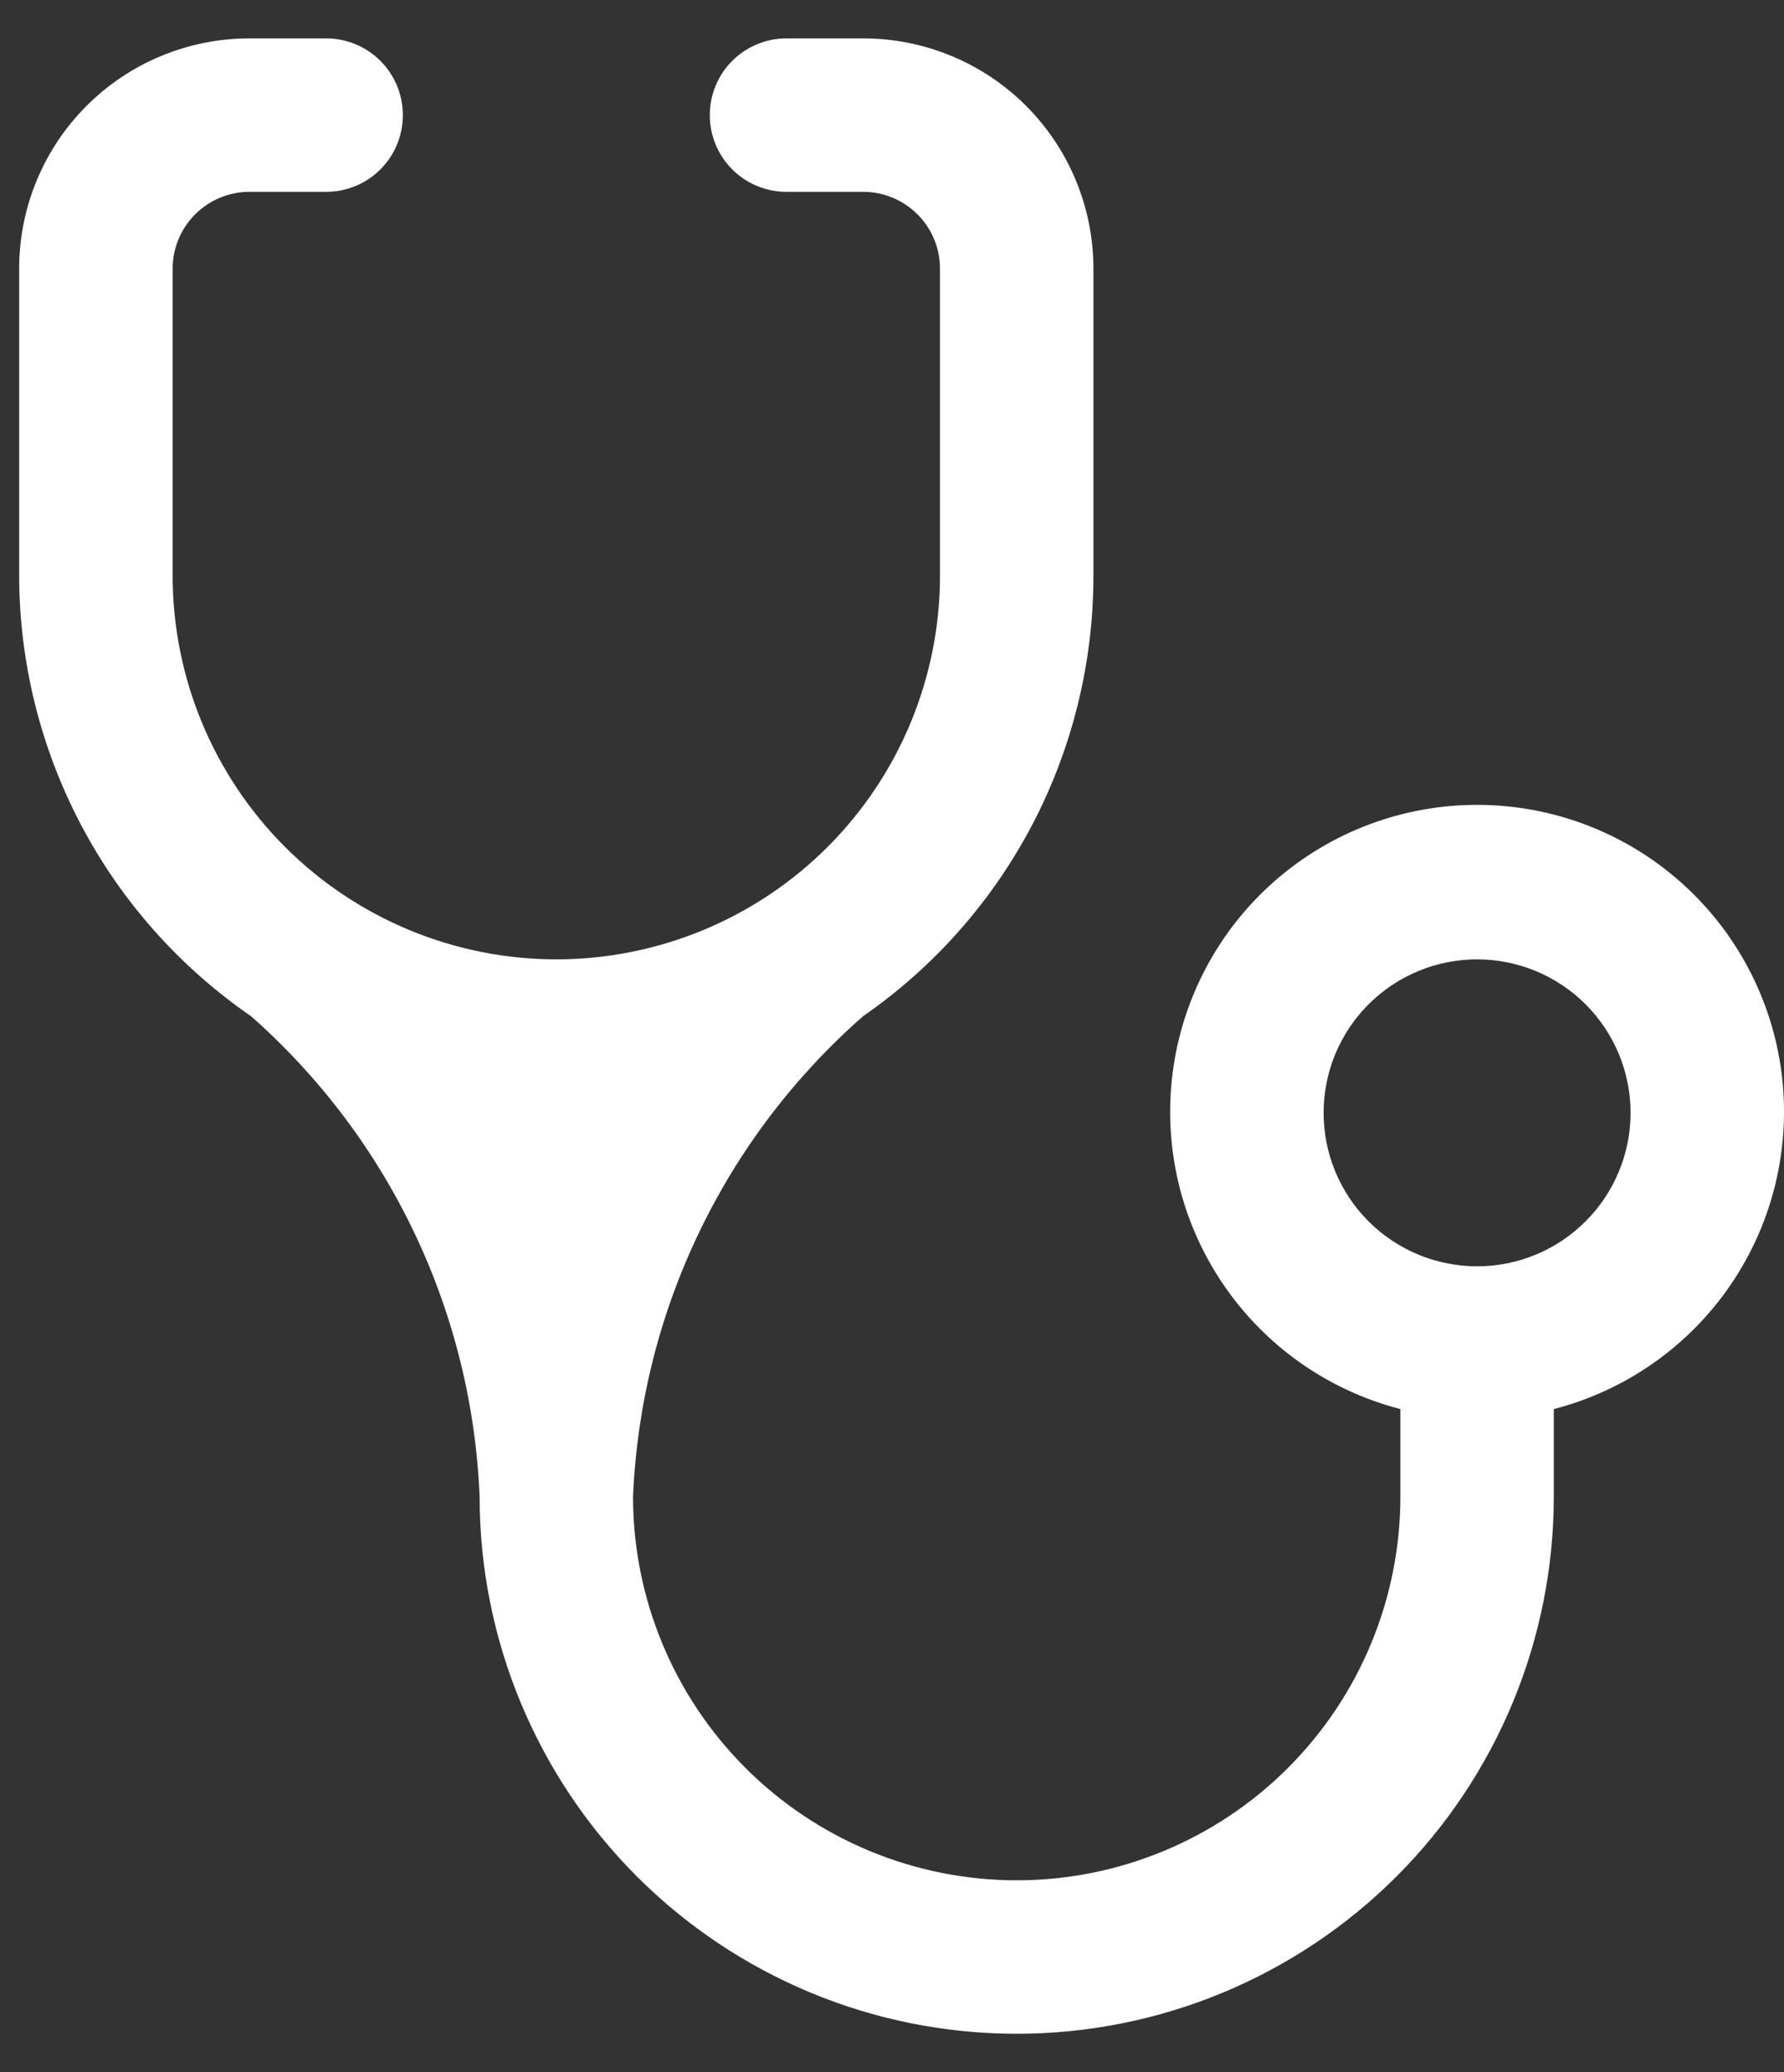 <svg width="31" height="36" viewBox="0 0 31 36" fill="none" xmlns="http://www.w3.org/2000/svg">
<rect x="0" y="0" width="31" height="36" fill="#333333" stroke="none"/>
<path d="M9.667 16.667C7.899 16.667 6.203 15.964 4.953 14.714C3.703 13.464 3 11.768 3 10V4.667C3 4.313 3.141 3.974 3.391 3.724C3.641 3.474 3.98 3.333 4.333 3.333H5.667C6.02 3.333 6.36 3.193 6.61 2.943C6.86 2.693 7 2.354 7 2C7 1.646 6.86 1.307 6.61 1.057C6.36 0.807 6.02 0.667 5.667 0.667H4.333C3.273 0.667 2.255 1.088 1.505 1.838C0.755 2.588 0.333 3.606 0.333 4.667V10C0.335 11.506 0.703 12.99 1.404 14.323C2.105 15.656 3.12 16.799 4.36 17.653C5.552 18.704 6.518 19.985 7.201 21.42C7.884 22.854 8.269 24.413 8.334 26C8.334 28.475 9.317 30.849 11.067 32.6C12.818 34.35 15.191 35.333 17.667 35.333C20.142 35.333 22.516 34.35 24.267 32.6C26.017 30.849 27 28.475 27 26V24.48C28.257 24.155 29.352 23.384 30.081 22.309C30.809 21.235 31.121 19.932 30.958 18.644C30.794 17.356 30.166 16.172 29.192 15.314C28.218 14.456 26.965 13.983 25.667 13.983C24.369 13.983 23.115 14.456 22.141 15.314C21.167 16.172 20.54 17.356 20.376 18.644C20.212 19.932 20.524 21.235 21.253 22.309C21.981 23.384 23.077 24.155 24.334 24.48V26C24.334 27.768 23.631 29.464 22.381 30.714C21.131 31.964 19.435 32.667 17.667 32.667C15.899 32.667 14.203 31.964 12.953 30.714C11.703 29.464 11 27.768 11 26C11.068 24.41 11.457 22.851 12.145 21.417C12.832 19.982 13.803 18.702 15 17.653C16.236 16.796 17.245 15.652 17.942 14.319C18.638 12.986 19.001 11.504 19 10V4.667C19 3.606 18.579 2.588 17.829 1.838C17.078 1.088 16.061 0.667 15 0.667H13.667C13.313 0.667 12.974 0.807 12.724 1.057C12.474 1.307 12.334 1.646 12.334 2C12.334 2.354 12.474 2.693 12.724 2.943C12.974 3.193 13.313 3.333 13.667 3.333H15C15.354 3.333 15.693 3.474 15.943 3.724C16.193 3.974 16.334 4.313 16.334 4.667V10C16.334 10.875 16.161 11.742 15.826 12.551C15.491 13.36 15 14.095 14.381 14.714C13.762 15.333 13.027 15.824 12.218 16.159C11.409 16.494 10.542 16.667 9.667 16.667ZM25.667 22C24.96 22 24.281 21.719 23.781 21.219C23.281 20.719 23 20.041 23 19.333C23 18.626 23.281 17.948 23.781 17.448C24.281 16.948 24.96 16.667 25.667 16.667C26.374 16.667 27.052 16.948 27.552 17.448C28.052 17.948 28.334 18.626 28.334 19.333C28.334 20.041 28.052 20.719 27.552 21.219C27.052 21.719 26.374 22 25.667 22Z" fill="white"/>
</svg>

